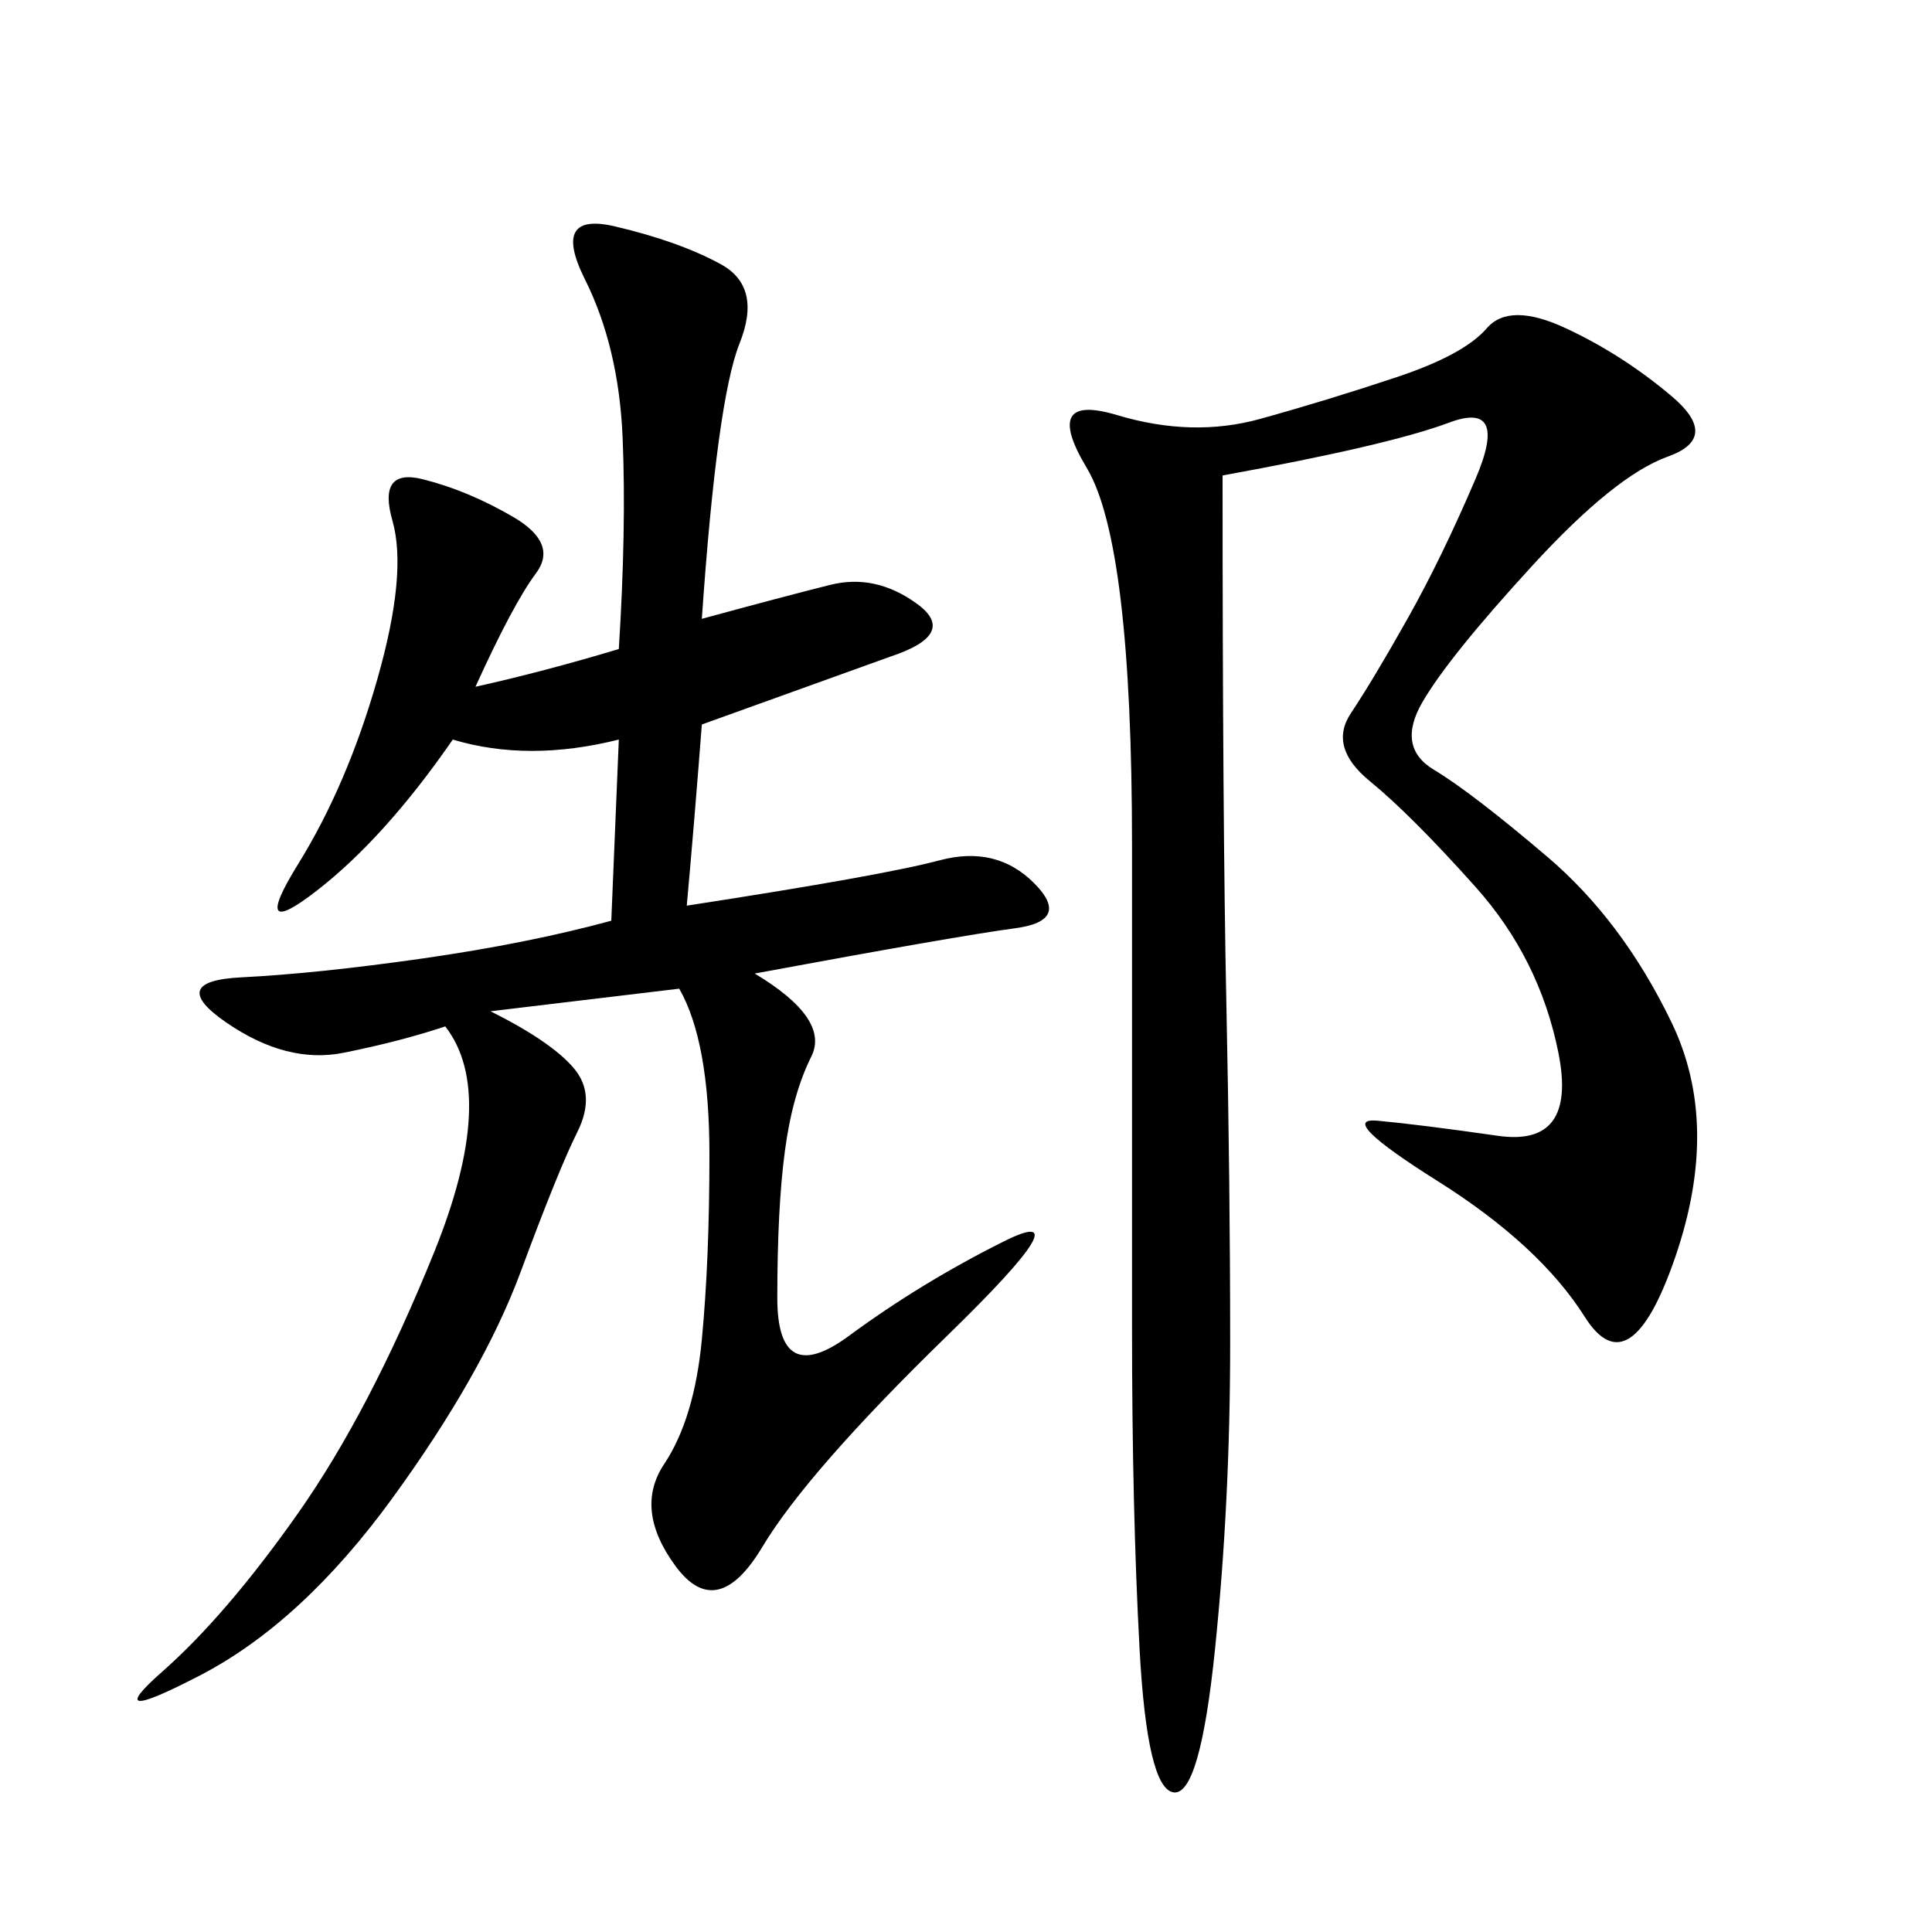 <svg xmlns="http://www.w3.org/2000/svg" xmlns:xlink="http://www.w3.org/1999/xlink" width="300" height="300"><path d="M73.83 106.64Q84.38 104.30 96.09 100.78L96.09 100.78Q97.27 82.03 96.68 67.97Q96.09 53.91 90.82 43.36Q85.55 32.81 95.51 35.16Q105.47 37.50 111.91 41.02Q118.36 44.53 114.84 53.32Q111.33 62.11 108.98 96.09L108.98 96.09Q121.88 92.58 128.91 90.82Q135.94 89.06 142.38 93.75Q148.83 98.44 138.28 101.95L138.28 101.95L108.98 112.50Q107.81 127.73 106.64 140.63L106.64 140.63Q137.11 135.94 145.90 133.59Q154.69 131.25 160.55 137.11Q166.41 142.97 157.62 144.14Q148.83 145.31 117.19 151.17L117.19 151.17Q128.91 158.20 125.98 164.06Q123.05 169.92 121.88 178.71Q120.70 187.50 120.70 201.56L120.70 201.56Q120.70 215.63 131.84 207.42Q142.97 199.22 155.86 192.77Q168.75 186.33 147.07 207.42Q125.39 228.52 118.36 240.23Q111.33 251.95 104.88 243.16Q98.44 234.38 103.13 227.34Q107.81 220.31 108.98 208.01Q110.16 195.70 110.16 179.30L110.16 179.30Q110.16 161.72 105.47 153.52L105.47 153.52L76.17 157.03Q85.55 161.72 89.06 165.82Q92.58 169.92 89.65 175.78Q86.72 181.64 80.86 197.46Q75 213.28 60.94 232.62Q46.88 251.95 31.05 260.16Q15.23 268.36 25.20 259.57Q35.16 250.78 46.29 234.96Q57.42 219.14 67.38 194.53Q77.34 169.92 69.14 159.38L69.14 159.38Q62.11 161.72 53.32 163.48Q44.53 165.23 35.16 158.79Q25.78 152.34 37.50 151.76Q49.22 151.17 65.63 148.83Q82.03 146.48 94.92 142.97L94.92 142.97L96.09 114.84Q82.03 118.36 70.31 114.84L70.31 114.84Q59.77 130.08 49.22 138.28Q38.67 146.48 46.29 134.18Q53.91 121.88 58.59 105.47Q63.28 89.06 60.94 80.86Q58.59 72.66 65.63 74.41Q72.66 76.17 79.69 80.27Q86.72 84.38 83.20 89.06Q79.69 93.75 73.83 106.64L73.83 106.64ZM189.84 73.83Q189.84 127.73 190.43 155.86Q191.02 183.98 191.02 208.59L191.02 208.59Q191.02 233.20 188.67 256.05Q186.33 278.91 182.23 278.32Q178.13 277.73 176.95 256.05Q175.78 234.38 175.78 206.25L175.78 206.25L175.78 131.25Q175.78 84.38 168.75 72.66Q161.72 60.94 173.44 64.45Q185.16 67.97 195.70 65.04Q206.25 62.11 216.80 58.59Q227.34 55.08 230.86 50.98Q234.38 46.88 243.16 50.98Q251.95 55.08 259.57 61.52Q267.19 67.97 258.98 70.90Q250.78 73.83 237.89 87.89Q225 101.95 220.90 108.98Q216.80 116.02 222.66 119.53Q228.52 123.05 240.23 133.01Q251.95 142.97 259.57 158.79Q267.19 174.61 260.16 195.12Q253.13 215.63 246.09 204.49Q239.06 193.36 223.24 183.40Q207.42 173.44 213.87 174.02Q220.31 174.61 232.62 176.37Q244.92 178.13 241.99 163.48Q239.06 148.83 229.10 137.70Q219.14 126.56 212.70 121.29Q206.25 116.02 209.77 110.74Q213.28 105.47 218.55 96.09Q223.83 86.72 229.10 74.41Q234.38 62.11 225 65.63Q215.63 69.14 189.84 73.83L189.84 73.83Z"/></svg>
